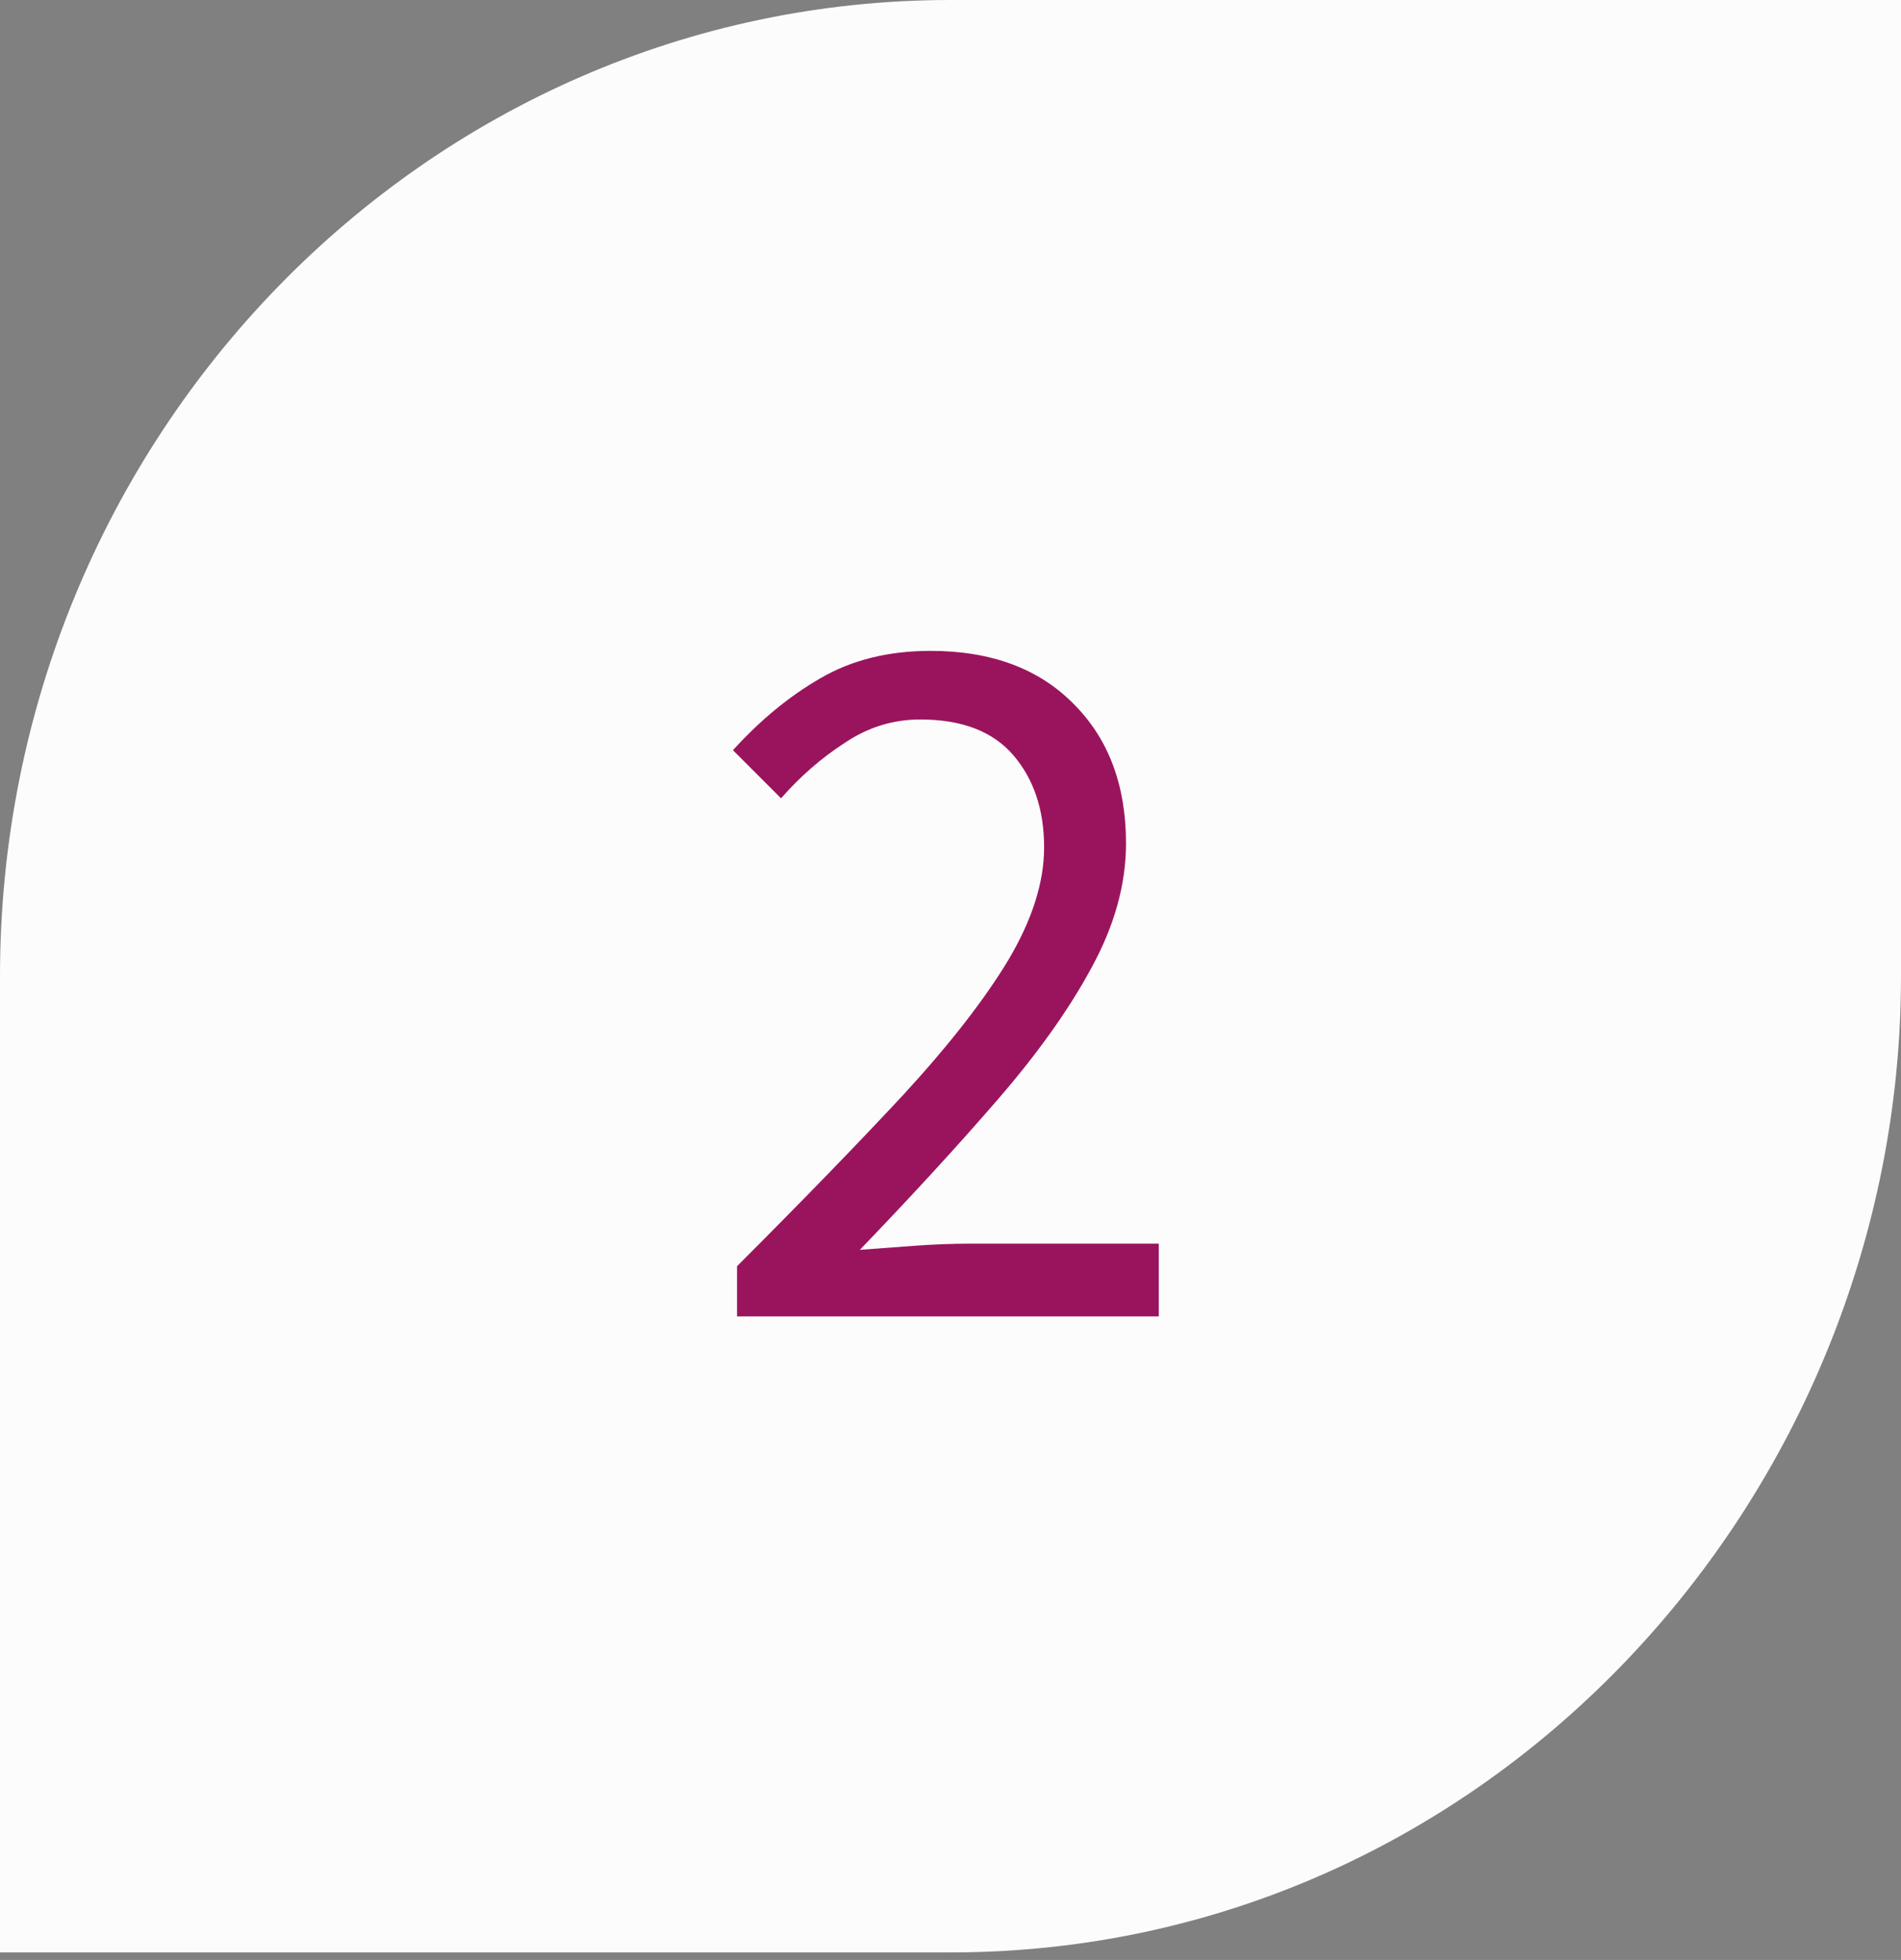 <svg width="65" height="67" viewBox="0 0 65 67" fill="none" xmlns="http://www.w3.org/2000/svg">
<rect x="0" y="0" width="65" height="67" fill="#808080" stroke="none"/>
<path d="M65 0H32.5C14.556 0 0 14.972 0 33.371V66.743H32.5C50.861 66.743 65 51.191 65 33.371V0Z" fill="#FCFCFC"/>
<path d="M25.201 45V43.285C27.441 41.045 29.343 39.085 30.906 37.405C32.47 35.702 33.66 34.173 34.476 32.82C35.293 31.443 35.701 30.16 35.701 28.97C35.701 27.687 35.351 26.637 34.651 25.82C33.951 25.003 32.89 24.595 31.466 24.595C30.533 24.595 29.67 24.863 28.876 25.4C28.083 25.913 27.36 26.543 26.706 27.29L25.061 25.645C25.995 24.618 26.986 23.802 28.036 23.195C29.11 22.565 30.37 22.25 31.816 22.25C33.893 22.25 35.526 22.857 36.716 24.07C37.906 25.26 38.501 26.847 38.501 28.83C38.501 30.23 38.105 31.653 37.311 33.1C36.541 34.523 35.468 36.028 34.091 37.615C32.738 39.178 31.175 40.882 29.401 42.725C30.008 42.678 30.638 42.632 31.291 42.585C31.945 42.538 32.563 42.515 33.146 42.515H39.621V45H25.201Z" fill="#9A145D"/>
</svg>
